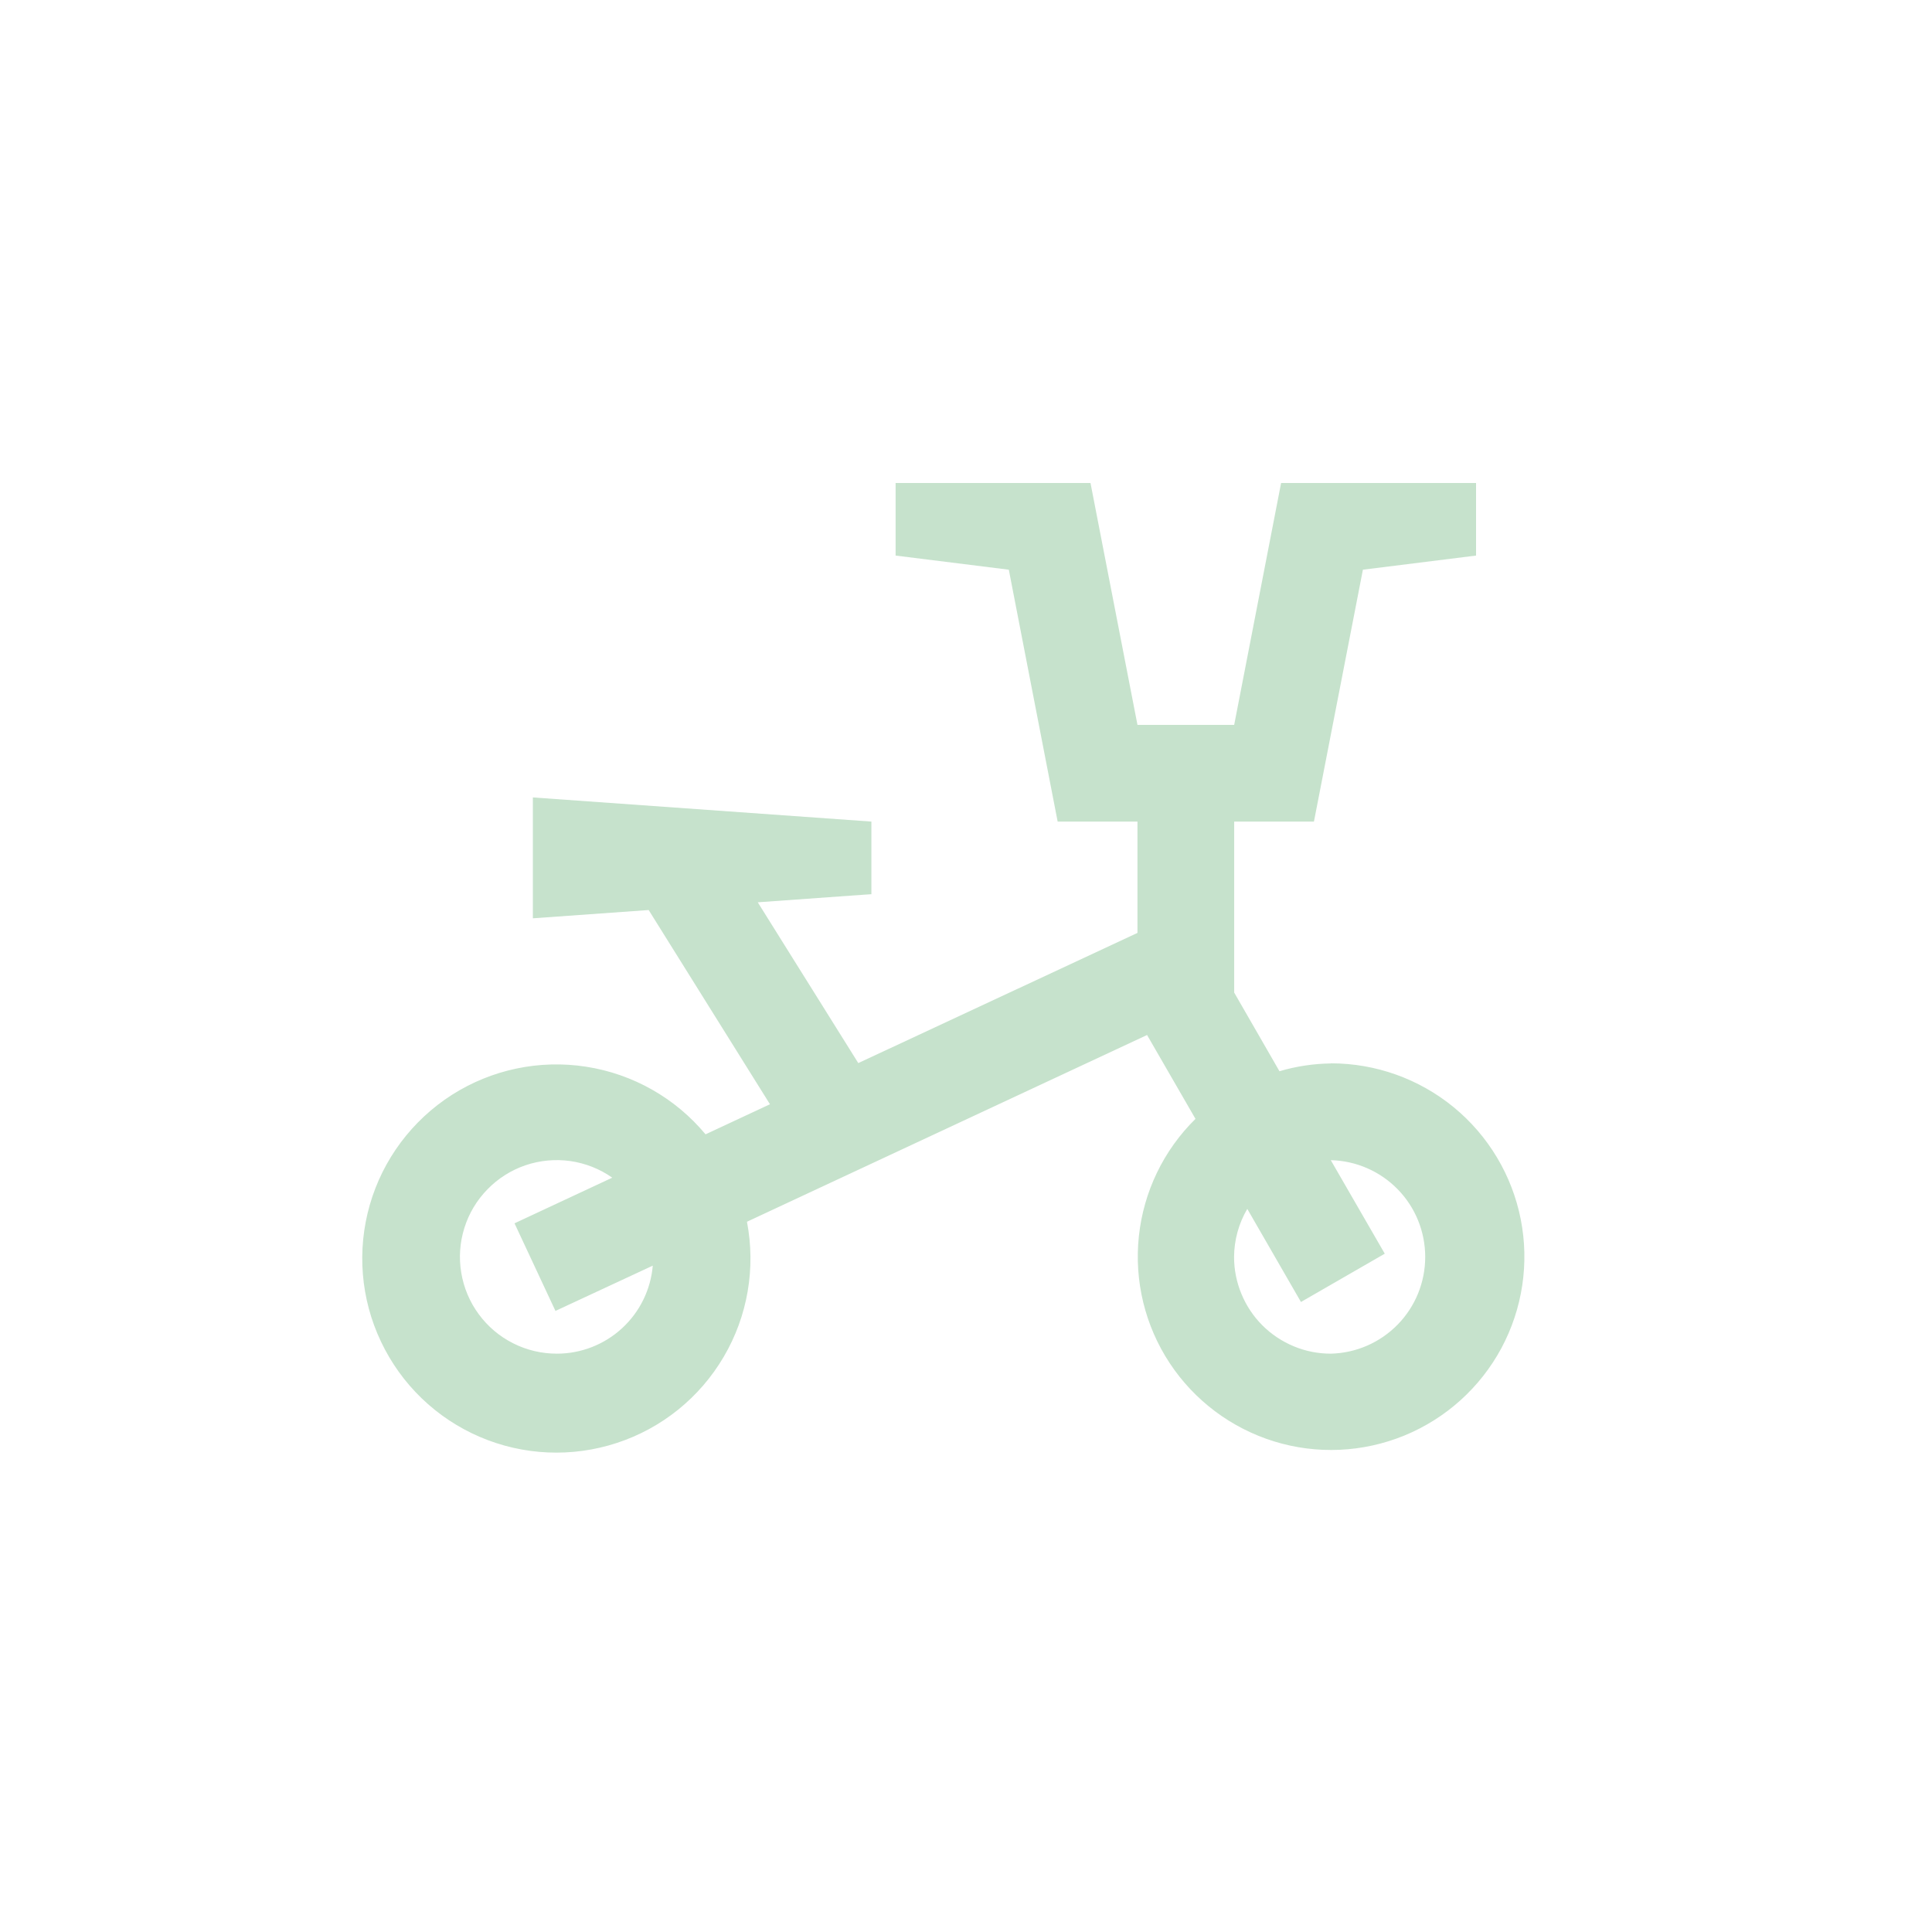 <svg width="32" height="32" viewBox="0 0 32 32" fill="none" xmlns="http://www.w3.org/2000/svg">
<path d="M22.042 17.614C21.754 17.618 21.468 17.661 21.192 17.743L20.442 16.44V13.608H21.763L22.574 9.436L24.448 9.202V8H21.219L20.442 12.006H18.84L18.062 8H14.834V9.202L16.709 9.436L17.518 13.608H18.84V15.452L14.216 17.608L12.551 14.945L14.433 14.81V13.608L8.826 13.208V15.21L10.744 15.073L12.753 18.29L11.686 18.788C11.185 18.186 10.482 17.788 9.708 17.668C8.935 17.548 8.144 17.714 7.484 18.135C6.825 18.557 6.341 19.204 6.125 19.956C5.909 20.709 5.974 21.514 6.31 22.221C6.645 22.929 7.226 23.49 7.946 23.799C8.665 24.108 9.472 24.144 10.216 23.9C10.96 23.657 11.589 23.15 11.986 22.475C12.383 21.801 12.52 21.005 12.372 20.236L18.999 17.143L19.801 18.532C19.272 19.052 18.941 19.74 18.863 20.478C18.785 21.216 18.965 21.958 19.374 22.578C19.783 23.197 20.394 23.655 21.103 23.874C21.812 24.093 22.575 24.058 23.261 23.777C23.948 23.495 24.515 22.984 24.867 22.331C25.218 21.677 25.332 20.922 25.188 20.194C25.044 19.466 24.652 18.811 24.079 18.34C23.505 17.869 22.786 17.612 22.044 17.612L22.042 17.614ZM9.224 22.421C8.972 22.421 8.724 22.363 8.499 22.249C8.274 22.136 8.079 21.971 7.93 21.768C7.78 21.565 7.681 21.329 7.64 21.081C7.598 20.832 7.616 20.578 7.692 20.337C7.767 20.097 7.898 19.878 8.075 19.698C8.251 19.517 8.467 19.381 8.705 19.3C8.944 19.219 9.198 19.196 9.448 19.231C9.697 19.267 9.935 19.361 10.141 19.506L8.522 20.262L9.2 21.713L10.812 20.963C10.778 21.361 10.596 21.731 10.302 22.001C10.008 22.271 9.623 22.421 9.224 22.421ZM22.042 22.421C21.832 22.421 21.623 22.38 21.429 22.299C21.235 22.218 21.058 22.101 20.909 21.952C20.76 21.803 20.642 21.626 20.562 21.431C20.481 21.237 20.44 21.029 20.44 20.818C20.442 20.538 20.517 20.264 20.659 20.023L21.548 21.565L22.936 20.765L22.042 19.216C22.461 19.226 22.858 19.399 23.151 19.699C23.443 19.998 23.606 20.4 23.606 20.819C23.606 21.237 23.443 21.639 23.151 21.938C22.858 22.238 22.461 22.411 22.042 22.421V22.421Z" fill="#C6E2CC"/>
</svg>
